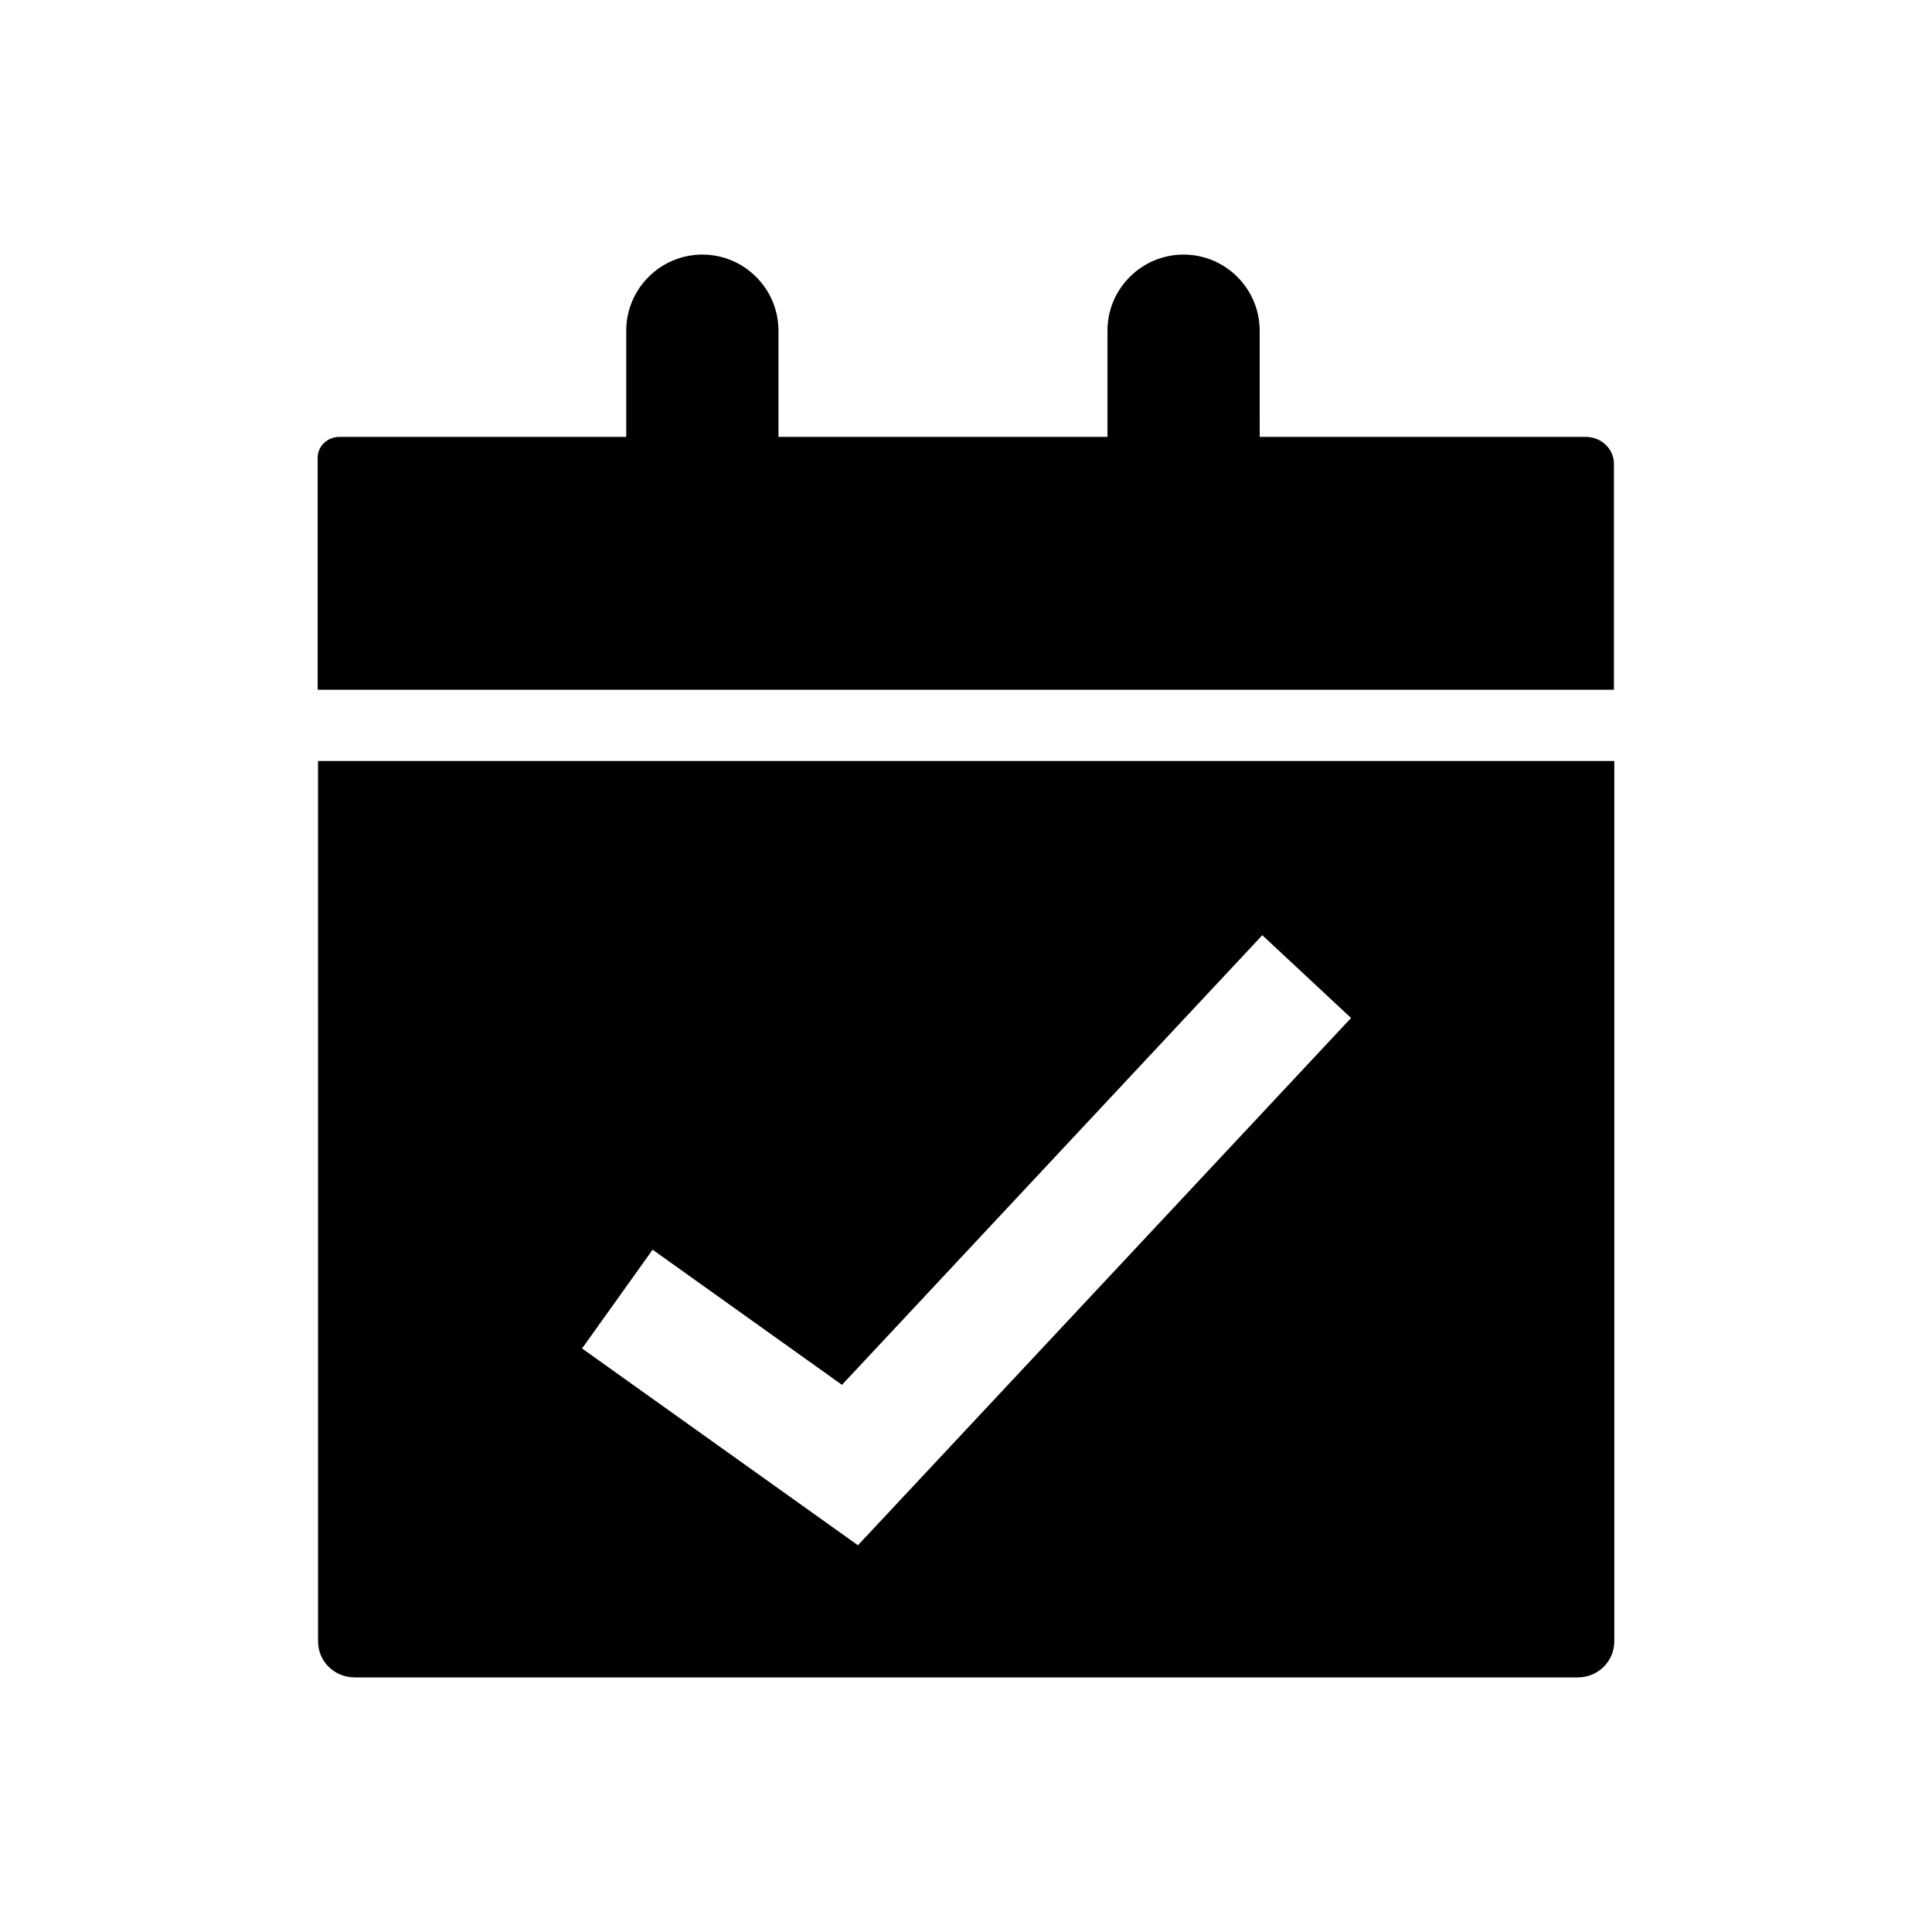 <?xml version="1.0" encoding="UTF-8"?>
<!-- Uploaded to: SVG Repo, www.svgrepo.com, Generator: SVG Repo Mixer Tools -->
<svg fill="#000000" width="800px" height="800px" version="1.1" viewBox="144 144 512 512" xmlns="http://www.w3.org/2000/svg">
 <g>
  <path d="m228.29 578.99c0 5.312 4.328 9.543 9.742 9.543h324.03c5.41 0 9.742-4.231 9.742-9.543v-233.31h-343.52zm88.66-103.81 50.184 35.816 111.39-119.16 23.52 21.941-130.68 139.73-73.113-52.152z"/>
  <path d="m564.23 259.78h-86.395l-0.004-28.141c0-11.121-9.055-20.172-20.172-20.172-11.121 0-20.172 9.055-20.172 20.172v28.141h-87.184v-28.141c0-11.121-9.055-20.172-20.172-20.172-11.121 0-20.172 9.055-20.172 20.172v28.141h-75.965c-3.148 0-5.805 2.363-5.805 5.512v61.5h343.52v-59.828c0-4.035-3.344-7.184-7.477-7.184z"/>
 </g>
</svg>